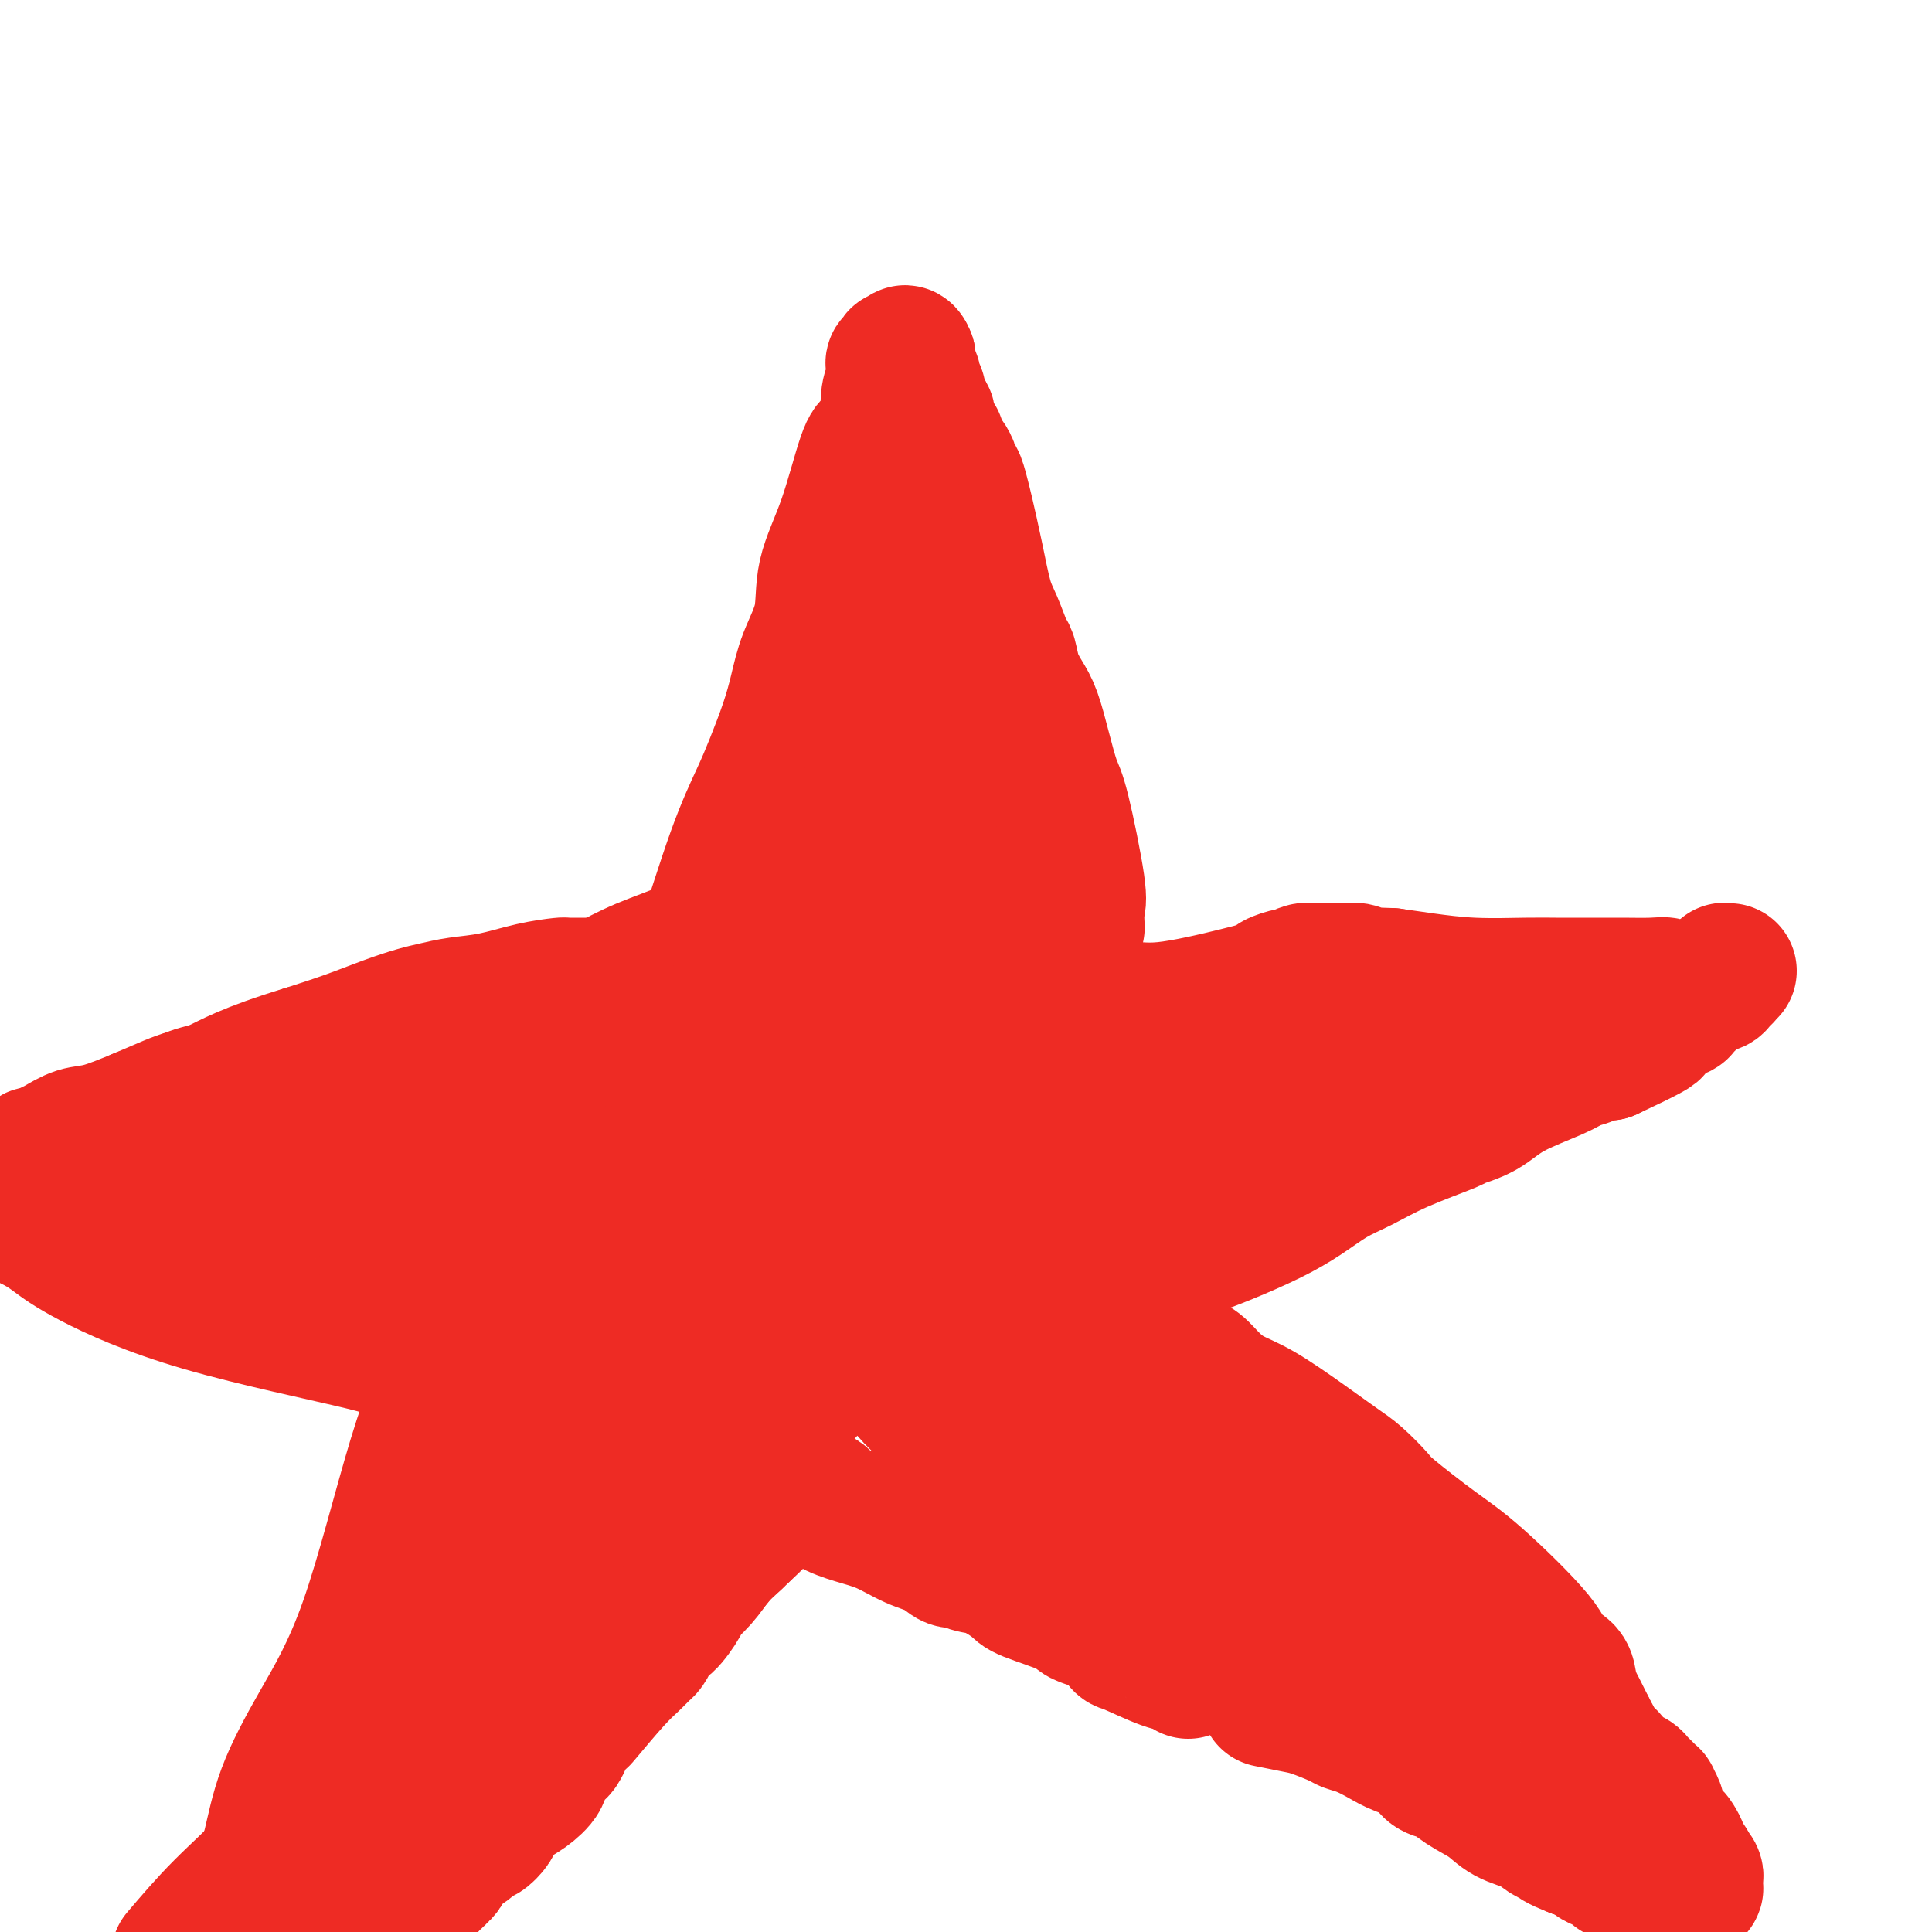 <svg viewBox='0 0 400 400' version='1.1' xmlns='http://www.w3.org/2000/svg' xmlns:xlink='http://www.w3.org/1999/xlink'><g fill='none' stroke='#EE2B24' stroke-width='28' stroke-linecap='round' stroke-linejoin='round'><path d='M188,255c0.043,0.367 0.085,0.734 0,1c-0.085,0.266 -0.298,0.430 0,1c0.298,0.570 1.108,1.546 2,3c0.892,1.454 1.866,3.387 3,5c1.134,1.613 2.429,2.907 3,4c0.571,1.093 0.418,1.986 1,3c0.582,1.014 1.900,2.148 4,4c2.100,1.852 4.982,4.421 9,8c4.018,3.579 9.174,8.167 14,13c4.826,4.833 9.324,9.912 12,13c2.676,3.088 3.530,4.186 4,5c0.470,0.814 0.557,1.345 1,2c0.443,0.655 1.242,1.435 2,2c0.758,0.565 1.474,0.914 3,2c1.526,1.086 3.862,2.908 5,4c1.138,1.092 1.079,1.454 2,2c0.921,0.546 2.821,1.274 4,2c1.179,0.726 1.636,1.449 2,2c0.364,0.551 0.634,0.931 1,1c0.366,0.069 0.829,-0.174 1,0c0.171,0.174 0.049,0.764 0,1c-0.049,0.236 -0.024,0.118 0,0'/><path d='M261,333c9.901,9.659 2.653,3.306 0,1c-2.653,-2.306 -0.712,-0.565 0,0c0.712,0.565 0.195,-0.048 0,0c-0.195,0.048 -0.067,0.755 0,1c0.067,0.245 0.074,0.029 0,0c-0.074,-0.029 -0.230,0.130 0,0c0.230,-0.130 0.846,-0.547 1,-1c0.154,-0.453 -0.155,-0.940 0,-1c0.155,-0.060 0.774,0.307 1,-1c0.226,-1.307 0.059,-4.289 0,-6c-0.059,-1.711 -0.008,-2.152 0,-3c0.008,-0.848 -0.026,-2.104 0,-3c0.026,-0.896 0.111,-1.431 0,-2c-0.111,-0.569 -0.420,-1.172 -1,-2c-0.580,-0.828 -1.433,-1.882 -2,-3c-0.567,-1.118 -0.848,-2.302 -1,-3c-0.152,-0.698 -0.176,-0.911 -1,-2c-0.824,-1.089 -2.447,-3.054 -3,-4c-0.553,-0.946 -0.036,-0.872 -1,-2c-0.964,-1.128 -3.409,-3.458 -5,-5c-1.591,-1.542 -2.328,-2.296 -3,-3c-0.672,-0.704 -1.279,-1.358 -2,-2c-0.721,-0.642 -1.554,-1.271 -2,-2c-0.446,-0.729 -0.503,-1.557 -1,-2c-0.497,-0.443 -1.432,-0.500 -2,-1c-0.568,-0.500 -0.768,-1.442 -1,-2c-0.232,-0.558 -0.495,-0.731 -1,-1c-0.505,-0.269 -1.253,-0.635 -2,-1'/><path d='M235,283c-3.842,-4.235 -1.449,-1.323 -1,-1c0.449,0.323 -1.048,-1.943 -2,-3c-0.952,-1.057 -1.361,-0.906 -2,-1c-0.639,-0.094 -1.509,-0.435 -2,-1c-0.491,-0.565 -0.604,-1.356 -1,-2c-0.396,-0.644 -1.075,-1.141 -2,-2c-0.925,-0.859 -2.097,-2.079 -3,-3c-0.903,-0.921 -1.536,-1.542 -2,-2c-0.464,-0.458 -0.757,-0.753 -1,-1c-0.243,-0.247 -0.436,-0.447 -1,-1c-0.564,-0.553 -1.500,-1.458 -2,-2c-0.500,-0.542 -0.565,-0.720 -1,-1c-0.435,-0.280 -1.241,-0.664 -2,-1c-0.759,-0.336 -1.472,-0.626 -2,-1c-0.528,-0.374 -0.873,-0.832 -1,-1c-0.127,-0.168 -0.038,-0.045 0,0c0.038,0.045 0.024,0.012 0,0c-0.024,-0.012 -0.058,-0.003 0,0c0.058,0.003 0.208,0.001 0,0c-0.208,-0.001 -0.774,-0.000 -1,0c-0.226,0.000 -0.112,0.000 0,0c0.112,-0.000 0.223,-0.000 0,0c-0.223,0.000 -0.778,0.000 -1,0c-0.222,-0.000 -0.111,-0.000 0,0c0.111,0.000 0.221,0.000 0,0c-0.221,-0.000 -0.775,-0.000 -1,0c-0.225,0.000 -0.122,0.000 0,0c0.122,-0.000 0.264,-0.000 0,0c-0.264,0.000 -0.932,0.000 -1,0c-0.068,-0.000 0.466,-0.000 1,0'/><path d='M207,260c-1.506,-0.601 -0.769,-0.105 0,0c0.769,0.105 1.572,-0.183 2,0c0.428,0.183 0.483,0.837 1,1c0.517,0.163 1.498,-0.164 2,0c0.502,0.164 0.526,0.821 1,1c0.474,0.179 1.398,-0.118 2,0c0.602,0.118 0.883,0.651 1,1c0.117,0.349 0.071,0.515 1,1c0.929,0.485 2.832,1.290 4,2c1.168,0.710 1.601,1.327 2,2c0.399,0.673 0.763,1.402 2,2c1.237,0.598 3.345,1.064 5,2c1.655,0.936 2.857,2.343 4,3c1.143,0.657 2.229,0.563 3,1c0.771,0.437 1.228,1.403 2,2c0.772,0.597 1.860,0.825 2,1c0.140,0.175 -0.668,0.299 1,2c1.668,1.701 5.812,4.981 9,8c3.188,3.019 5.418,5.778 8,8c2.582,2.222 5.514,3.909 8,6c2.486,2.091 4.524,4.587 6,6c1.476,1.413 2.388,1.743 3,2c0.612,0.257 0.924,0.440 1,1c0.076,0.560 -0.086,1.496 0,2c0.086,0.504 0.418,0.577 1,1c0.582,0.423 1.412,1.197 2,2c0.588,0.803 0.934,1.635 1,2c0.066,0.365 -0.147,0.263 0,1c0.147,0.737 0.655,2.314 1,3c0.345,0.686 0.527,0.482 1,1c0.473,0.518 1.236,1.759 2,3'/><path d='M285,327c1.819,3.185 1.867,3.147 2,3c0.133,-0.147 0.351,-0.404 1,0c0.649,0.404 1.729,1.470 2,2c0.271,0.530 -0.267,0.524 0,1c0.267,0.476 1.340,1.434 2,2c0.660,0.566 0.909,0.740 1,1c0.091,0.260 0.024,0.604 0,1c-0.024,0.396 -0.007,0.842 0,1c0.007,0.158 0.002,0.029 0,0c-0.002,-0.029 -0.000,0.044 0,0c0.000,-0.044 0.000,-0.204 0,0c-0.000,0.204 -0.000,0.773 0,1c0.000,0.227 -0.000,0.112 0,0c0.000,-0.112 0.000,-0.223 0,0c-0.000,0.223 -0.000,0.778 0,1c0.000,0.222 0.001,0.112 0,0c-0.001,-0.112 -0.004,-0.225 0,0c0.004,0.225 0.016,0.788 0,1c-0.016,0.212 -0.059,0.072 0,0c0.059,-0.072 0.219,-0.075 0,0c-0.219,0.075 -0.818,0.227 -2,0c-1.182,-0.227 -2.947,-0.834 -4,-1c-1.053,-0.166 -1.394,0.109 -2,0c-0.606,-0.109 -1.476,-0.603 -2,-1c-0.524,-0.397 -0.703,-0.698 -1,-1c-0.297,-0.302 -0.712,-0.606 -1,-1c-0.288,-0.394 -0.447,-0.879 -1,-1c-0.553,-0.121 -1.499,0.122 -2,0c-0.501,-0.122 -0.558,-0.610 -1,-1c-0.442,-0.390 -1.269,-0.683 -2,-1c-0.731,-0.317 -1.365,-0.659 -2,-1'/><path d='M178,274c0.504,0.310 1.009,0.621 1,1c-0.009,0.379 -0.530,0.828 0,2c0.530,1.172 2.111,3.067 3,4c0.889,0.933 1.085,0.904 2,2c0.915,1.096 2.550,3.319 4,5c1.450,1.681 2.715,2.821 5,5c2.285,2.179 5.591,5.396 8,8c2.409,2.604 3.921,4.595 5,6c1.079,1.405 1.725,2.223 4,4c2.275,1.777 6.180,4.514 8,6c1.820,1.486 1.555,1.722 2,2c0.445,0.278 1.599,0.599 2,1c0.401,0.401 0.049,0.881 4,3c3.951,2.119 12.207,5.876 20,9c7.793,3.124 15.125,5.615 19,7c3.875,1.385 4.294,1.663 5,2c0.706,0.337 1.699,0.734 2,1c0.301,0.266 -0.090,0.400 0,1c0.090,0.600 0.659,1.666 1,2c0.341,0.334 0.452,-0.065 1,0c0.548,0.065 1.532,0.594 2,1c0.468,0.406 0.419,0.687 1,1c0.581,0.313 1.790,0.656 3,1'/><path d='M280,348c9.342,4.737 2.698,2.080 1,1c-1.698,-1.080 1.550,-0.584 3,0c1.450,0.584 1.100,1.256 2,2c0.900,0.744 3.048,1.561 4,2c0.952,0.439 0.708,0.500 1,1c0.292,0.500 1.121,1.439 2,2c0.879,0.561 1.809,0.742 2,1c0.191,0.258 -0.355,0.591 0,1c0.355,0.409 1.612,0.893 2,1c0.388,0.107 -0.092,-0.164 0,0c0.092,0.164 0.757,0.762 1,1c0.243,0.238 0.065,0.115 0,0c-0.065,-0.115 -0.017,-0.223 0,0c0.017,0.223 0.005,0.778 0,1c-0.005,0.222 -0.001,0.112 0,0c0.001,-0.112 -0.001,-0.226 0,0c0.001,0.226 0.004,0.794 0,1c-0.004,0.206 -0.015,0.052 0,0c0.015,-0.052 0.056,-0.003 0,0c-0.056,0.003 -0.207,-0.041 0,0c0.207,0.041 0.774,0.166 1,0c0.226,-0.166 0.112,-0.622 0,-1c-0.112,-0.378 -0.223,-0.679 0,-1c0.223,-0.321 0.778,-0.663 1,-1c0.222,-0.337 0.111,-0.668 0,-1'/><path d='M300,358c0.535,-0.262 0.871,0.085 1,0c0.129,-0.085 0.050,-0.600 0,-1c-0.050,-0.400 -0.070,-0.683 0,-1c0.070,-0.317 0.230,-0.666 0,-1c-0.230,-0.334 -0.850,-0.653 -1,-1c-0.150,-0.347 0.171,-0.723 0,-1c-0.171,-0.277 -0.833,-0.455 -1,-1c-0.167,-0.545 0.161,-1.455 0,-2c-0.161,-0.545 -0.813,-0.723 -1,-1c-0.187,-0.277 0.089,-0.652 0,-1c-0.089,-0.348 -0.544,-0.670 -1,-1c-0.456,-0.330 -0.912,-0.669 -1,-1c-0.088,-0.331 0.193,-0.655 0,-1c-0.193,-0.345 -0.861,-0.713 -1,-1c-0.139,-0.287 0.250,-0.493 0,-1c-0.250,-0.507 -1.139,-1.314 -2,-2c-0.861,-0.686 -1.692,-1.251 -2,-2c-0.308,-0.749 -0.091,-1.681 -1,-3c-0.909,-1.319 -2.943,-3.025 -4,-4c-1.057,-0.975 -1.135,-1.219 -2,-2c-0.865,-0.781 -2.515,-2.098 -3,-3c-0.485,-0.902 0.194,-1.388 0,-2c-0.194,-0.612 -1.262,-1.349 -2,-2c-0.738,-0.651 -1.145,-1.217 -2,-2c-0.855,-0.783 -2.156,-1.784 -3,-3c-0.844,-1.216 -1.230,-2.646 -2,-4c-0.770,-1.354 -1.925,-2.631 -3,-4c-1.075,-1.369 -2.072,-2.831 -3,-4c-0.928,-1.169 -1.788,-2.046 -3,-3c-1.212,-0.954 -2.775,-1.987 -4,-3c-1.225,-1.013 -2.113,-2.007 -3,-3'/><path d='M256,297c-5.858,-6.373 -3.502,-2.807 -3,-2c0.502,0.807 -0.851,-1.145 -2,-2c-1.149,-0.855 -2.094,-0.613 -3,-1c-0.906,-0.387 -1.772,-1.402 -2,-2c-0.228,-0.598 0.181,-0.779 0,-1c-0.181,-0.221 -0.952,-0.483 -2,-1c-1.048,-0.517 -2.373,-1.290 -3,-2c-0.627,-0.710 -0.554,-1.357 -1,-2c-0.446,-0.643 -1.410,-1.281 -2,-2c-0.590,-0.719 -0.807,-1.520 -1,-2c-0.193,-0.480 -0.363,-0.640 -1,-1c-0.637,-0.360 -1.740,-0.920 -2,-1c-0.260,-0.080 0.322,0.319 0,0c-0.322,-0.319 -1.548,-1.355 -2,-2c-0.452,-0.645 -0.129,-0.899 0,-1c0.129,-0.101 0.065,-0.051 0,0'/><path d='M232,275c0.089,0.172 0.178,0.344 0,0c-0.178,-0.344 -0.622,-1.206 -1,-2c-0.378,-0.794 -0.689,-1.522 -1,-2c-0.311,-0.478 -0.622,-0.705 -1,-1c-0.378,-0.295 -0.823,-0.656 -1,-1c-0.177,-0.344 -0.085,-0.669 0,-1c0.085,-0.331 0.163,-0.667 0,-1c-0.163,-0.333 -0.568,-0.663 -1,-1c-0.432,-0.337 -0.890,-0.683 -1,-1c-0.110,-0.317 0.128,-0.606 0,-1c-0.128,-0.394 -0.622,-0.893 -1,-1c-0.378,-0.107 -0.639,0.178 -1,0c-0.361,-0.178 -0.821,-0.821 -1,-1c-0.179,-0.179 -0.078,0.104 0,0c0.078,-0.104 0.133,-0.595 0,-1c-0.133,-0.405 -0.455,-0.724 -1,-1c-0.545,-0.276 -1.313,-0.508 -2,-1c-0.687,-0.492 -1.294,-1.242 -2,-2c-0.706,-0.758 -1.509,-1.524 -2,-2c-0.491,-0.476 -0.668,-0.664 -1,-1c-0.332,-0.336 -0.820,-0.821 -1,-1c-0.180,-0.179 -0.051,-0.051 0,0c0.051,0.051 0.026,0.026 0,0'/><path d='M214,253c-3.007,-3.403 -1.524,-0.912 -1,0c0.524,0.912 0.089,0.244 0,0c-0.089,-0.244 0.170,-0.065 0,0c-0.170,0.065 -0.767,0.015 -1,0c-0.233,-0.015 -0.101,0.006 0,0c0.101,-0.006 0.172,-0.040 0,0c-0.172,0.040 -0.586,0.154 -1,0c-0.414,-0.154 -0.829,-0.577 -1,-1c-0.171,-0.423 -0.097,-0.845 0,-1c0.097,-0.155 0.219,-0.041 0,0c-0.219,0.041 -0.777,0.011 -1,0c-0.223,-0.011 -0.111,-0.003 0,0c0.111,0.003 0.222,0.001 0,0c-0.222,-0.001 -0.778,-0.000 -1,0c-0.222,0.000 -0.111,0.000 0,0c0.111,-0.000 0.222,-0.000 0,0c-0.222,0.000 -0.777,0.000 -1,0c-0.223,-0.000 -0.112,-0.000 0,0c0.112,0.000 0.226,0.000 0,0c-0.226,-0.000 -0.793,-0.000 -1,0c-0.207,0.000 -0.056,0.001 0,0c0.056,-0.001 0.015,-0.003 0,0c-0.015,0.003 -0.004,0.011 0,0c0.004,-0.011 0.001,-0.041 0,0c-0.001,0.041 -0.000,0.155 0,0c0.000,-0.155 0.000,-0.577 0,-1'/><path d='M206,250c-1.123,-0.460 0.070,-0.109 1,0c0.930,0.109 1.596,-0.022 2,0c0.404,0.022 0.547,0.198 1,0c0.453,-0.198 1.216,-0.771 2,-1c0.784,-0.229 1.587,-0.114 2,0c0.413,0.114 0.434,0.228 1,0c0.566,-0.228 1.676,-0.796 3,-1c1.324,-0.204 2.860,-0.043 4,0c1.140,0.043 1.882,-0.032 3,0c1.118,0.032 2.611,0.172 4,0c1.389,-0.172 2.673,-0.655 4,-1c1.327,-0.345 2.696,-0.550 7,-2c4.304,-1.450 11.541,-4.144 15,-5c3.459,-0.856 3.139,0.126 4,0c0.861,-0.126 2.904,-1.362 4,-2c1.096,-0.638 1.244,-0.679 2,-1c0.756,-0.321 2.118,-0.920 5,-2c2.882,-1.080 7.284,-2.639 11,-4c3.716,-1.361 6.745,-2.522 10,-4c3.255,-1.478 6.736,-3.272 10,-5c3.264,-1.728 6.310,-3.391 9,-5c2.690,-1.609 5.025,-3.163 8,-4c2.975,-0.837 6.590,-0.955 8,-1c1.410,-0.045 0.616,-0.016 1,0c0.384,0.016 1.945,0.021 3,0c1.055,-0.021 1.603,-0.066 2,0c0.397,0.066 0.642,0.245 1,0c0.358,-0.245 0.827,-0.912 1,-1c0.173,-0.088 0.049,0.403 1,0c0.951,-0.403 2.975,-1.702 5,-3'/><path d='M340,208c4.208,-1.167 3.728,-1.584 4,-2c0.272,-0.416 1.296,-0.829 2,-1c0.704,-0.171 1.088,-0.098 1,0c-0.088,0.098 -0.648,0.222 -1,0c-0.352,-0.222 -0.497,-0.792 -1,-1c-0.503,-0.208 -1.366,-0.056 -3,0c-1.634,0.056 -4.039,0.015 -6,0c-1.961,-0.015 -3.478,-0.004 -5,0c-1.522,0.004 -3.050,0.002 -4,0c-0.950,-0.002 -1.323,-0.003 -2,0c-0.677,0.003 -1.659,0.012 -3,0c-1.341,-0.012 -3.040,-0.044 -6,0c-2.960,0.044 -7.182,0.166 -11,0c-3.818,-0.166 -7.234,-0.619 -10,-1c-2.766,-0.381 -4.883,-0.691 -7,-1'/><path d='M288,202c-10.452,-0.403 -7.084,0.088 -6,0c1.084,-0.088 -0.118,-0.755 -1,-1c-0.882,-0.245 -1.443,-0.067 -2,0c-0.557,0.067 -1.109,0.022 -2,0c-0.891,-0.022 -2.120,-0.021 -3,0c-0.880,0.021 -1.410,0.061 -2,0c-0.590,-0.061 -1.240,-0.224 -2,0c-0.760,0.224 -1.628,0.835 -2,1c-0.372,0.165 -0.246,-0.116 -1,0c-0.754,0.116 -2.387,0.628 -3,1c-0.613,0.372 -0.208,0.604 -1,1c-0.792,0.396 -2.783,0.956 -7,2c-4.217,1.044 -10.660,2.571 -15,3c-4.340,0.429 -6.578,-0.239 -9,0c-2.422,0.239 -5.027,1.385 -7,2c-1.973,0.615 -3.315,0.700 -6,1c-2.685,0.300 -6.713,0.816 -9,1c-2.287,0.184 -2.834,0.035 -4,0c-1.166,-0.035 -2.952,0.042 -4,0c-1.048,-0.042 -1.359,-0.204 -2,0c-0.641,0.204 -1.612,0.772 -2,1c-0.388,0.228 -0.194,0.114 0,0'/><path d='M198,214c0.484,-0.111 0.968,-0.222 3,0c2.032,0.222 5.613,0.779 8,1c2.387,0.221 3.579,0.108 6,0c2.421,-0.108 6.072,-0.211 9,0c2.928,0.211 5.135,0.736 7,1c1.865,0.264 3.390,0.267 6,0c2.610,-0.267 6.307,-0.804 8,-1c1.693,-0.196 1.384,-0.053 3,0c1.616,0.053 5.157,0.014 7,0c1.843,-0.014 1.989,-0.004 3,0c1.011,0.004 2.887,0.001 4,0c1.113,-0.001 1.463,-0.000 2,0c0.537,0.000 1.260,0.000 2,0c0.740,-0.000 1.497,-0.000 2,0c0.503,0.000 0.751,0.000 1,0'/><path d='M269,215c11.389,0.377 4.362,0.819 2,1c-2.362,0.181 -0.060,0.100 1,0c1.060,-0.100 0.876,-0.219 1,0c0.124,0.219 0.554,0.777 1,1c0.446,0.223 0.909,0.110 1,0c0.091,-0.110 -0.188,-0.219 0,0c0.188,0.219 0.845,0.766 1,1c0.155,0.234 -0.191,0.155 0,0c0.191,-0.155 0.920,-0.385 1,0c0.080,0.385 -0.487,1.385 -1,2c-0.513,0.615 -0.971,0.844 -3,2c-2.029,1.156 -5.630,3.238 -8,4c-2.370,0.762 -3.511,0.204 -6,0c-2.489,-0.204 -6.326,-0.055 -13,0c-6.674,0.055 -16.184,0.015 -20,0c-3.816,-0.015 -1.939,-0.004 -2,0c-0.061,0.004 -2.061,0.001 -3,0c-0.939,-0.001 -0.818,0.001 -1,0c-0.182,-0.001 -0.669,-0.004 -1,0c-0.331,0.004 -0.508,0.016 -1,0c-0.492,-0.016 -1.300,-0.061 -2,0c-0.700,0.061 -1.292,0.226 -3,0c-1.708,-0.226 -4.534,-0.844 -6,-1c-1.466,-0.156 -1.574,0.151 -2,0c-0.426,-0.151 -1.171,-0.758 -2,-1c-0.829,-0.242 -1.741,-0.117 -2,0c-0.259,0.117 0.137,0.227 0,0c-0.137,-0.227 -0.806,-0.792 -1,-1c-0.194,-0.208 0.087,-0.059 0,0c-0.087,0.059 -0.544,0.030 -1,0'/><path d='M199,223c-10.226,-0.464 -2.792,-0.124 0,0c2.792,0.124 0.940,0.033 0,0c-0.940,-0.033 -0.970,-0.009 -1,0c-0.030,0.009 -0.061,0.002 0,0c0.061,-0.002 0.212,-0.001 0,0c-0.212,0.001 -0.789,0.000 -1,0c-0.211,-0.000 -0.056,-0.000 0,0c0.056,0.000 0.015,0.001 0,0c-0.015,-0.001 -0.003,-0.004 0,0c0.003,0.004 -0.003,0.014 0,0c0.003,-0.014 0.015,-0.052 0,0c-0.015,0.052 -0.056,0.195 0,0c0.056,-0.195 0.210,-0.726 0,-1c-0.210,-0.274 -0.785,-0.290 -1,-1c-0.215,-0.710 -0.072,-2.113 0,-3c0.072,-0.887 0.072,-1.258 0,-2c-0.072,-0.742 -0.215,-1.857 0,-3c0.215,-1.143 0.787,-2.316 1,-4c0.213,-1.684 0.067,-3.878 0,-7c-0.067,-3.122 -0.057,-7.170 0,-11c0.057,-3.830 0.159,-7.442 0,-10c-0.159,-2.558 -0.578,-4.061 0,-7c0.578,-2.939 2.155,-7.314 3,-10c0.845,-2.686 0.958,-3.685 1,-5c0.042,-1.315 0.012,-2.947 0,-4c-0.012,-1.053 -0.006,-1.526 0,-2'/><path d='M201,153c0.862,-2.759 1.016,0.845 0,-2c-1.016,-2.845 -3.204,-12.137 -4,-17c-0.796,-4.863 -0.202,-5.295 0,-6c0.202,-0.705 0.012,-1.682 0,-3c-0.012,-1.318 0.156,-2.977 0,-4c-0.156,-1.023 -0.634,-1.408 -1,-2c-0.366,-0.592 -0.620,-1.390 -1,-2c-0.380,-0.610 -0.887,-1.033 -1,-2c-0.113,-0.967 0.167,-2.479 0,-3c-0.167,-0.521 -0.781,-0.051 -1,-1c-0.219,-0.949 -0.045,-3.316 0,-5c0.045,-1.684 -0.041,-2.686 0,-4c0.041,-1.314 0.207,-2.941 0,-4c-0.207,-1.059 -0.788,-1.552 -1,-2c-0.212,-0.448 -0.056,-0.852 0,-1c0.056,-0.148 0.011,-0.040 0,0c-0.011,0.040 0.011,0.011 0,0c-0.011,-0.011 -0.055,-0.003 0,0c0.055,0.003 0.208,0.001 0,0c-0.208,-0.001 -0.776,-0.002 -1,0c-0.224,0.002 -0.102,0.006 0,0c0.102,-0.006 0.186,-0.024 0,0c-0.186,0.024 -0.641,0.088 -1,0c-0.359,-0.088 -0.624,-0.329 -1,0c-0.376,0.329 -0.865,1.230 -1,2c-0.135,0.770 0.083,1.411 0,2c-0.083,0.589 -0.465,1.127 -1,2c-0.535,0.873 -1.221,2.081 -2,4c-0.779,1.919 -1.651,4.548 -2,6c-0.349,1.452 -0.174,1.726 0,2'/><path d='M183,113c-1.171,3.585 -1.098,3.548 -1,4c0.098,0.452 0.222,1.393 0,2c-0.222,0.607 -0.789,0.881 -1,2c-0.211,1.119 -0.067,3.082 0,4c0.067,0.918 0.056,0.792 0,2c-0.056,1.208 -0.155,3.750 0,6c0.155,2.250 0.566,4.207 1,6c0.434,1.793 0.890,3.420 1,6c0.110,2.580 -0.128,6.111 0,9c0.128,2.889 0.622,5.134 1,8c0.378,2.866 0.641,6.351 1,8c0.359,1.649 0.814,1.462 1,4c0.186,2.538 0.102,7.802 0,10c-0.102,2.198 -0.223,1.332 0,2c0.223,0.668 0.791,2.872 1,5c0.209,2.128 0.060,4.179 0,5c-0.060,0.821 -0.030,0.410 0,0'/><path d='M187,196c0.503,0.507 1.007,1.014 1,3c-0.007,1.986 -0.524,5.450 -1,8c-0.476,2.550 -0.912,4.185 -1,5c-0.088,0.815 0.173,0.811 0,1c-0.173,0.189 -0.778,0.573 -1,1c-0.222,0.427 -0.059,0.898 0,1c0.059,0.102 0.016,-0.165 0,0c-0.016,0.165 -0.004,0.762 0,1c0.004,0.238 0.001,0.116 0,0c-0.001,-0.116 -0.000,-0.227 0,0c0.000,0.227 0.000,0.793 0,1c-0.000,0.207 -0.000,0.056 0,0c0.000,-0.056 0.000,-0.016 0,0c-0.000,0.016 -0.000,0.008 0,0'/><path d='M181,92c-0.511,0.070 -1.022,0.141 -2,3c-0.978,2.859 -2.422,8.507 -4,13c-1.578,4.493 -3.289,7.833 -4,11c-0.711,3.167 -0.420,6.162 -1,9c-0.580,2.838 -2.030,5.518 -3,8c-0.970,2.482 -1.460,4.766 -2,7c-0.540,2.234 -1.128,4.417 -2,7c-0.872,2.583 -2.026,5.566 -3,8c-0.974,2.434 -1.767,4.318 -3,7c-1.233,2.682 -2.905,6.162 -5,12c-2.095,5.838 -4.614,14.034 -6,18c-1.386,3.966 -1.639,3.702 -2,4c-0.361,0.298 -0.829,1.158 -1,2c-0.171,0.842 -0.046,1.667 0,2c0.046,0.333 0.012,0.173 0,1c-0.012,0.827 -0.002,2.639 0,4c0.002,1.361 -0.003,2.269 0,3c0.003,0.731 0.015,1.284 0,2c-0.015,0.716 -0.055,1.594 0,2c0.055,0.406 0.207,0.340 0,1c-0.207,0.660 -0.773,2.046 -1,3c-0.227,0.954 -0.113,1.477 0,2'/><path d='M142,221c-0.309,3.583 -0.083,1.541 0,1c0.083,-0.541 0.022,0.419 0,1c-0.022,0.581 -0.006,0.783 0,1c0.006,0.217 0.002,0.449 0,1c-0.002,0.551 -0.000,1.419 0,2c0.000,0.581 0.000,0.874 0,1c-0.000,0.126 -0.000,0.085 0,0c0.000,-0.085 0.001,-0.215 0,0c-0.001,0.215 -0.004,0.775 0,1c0.004,0.225 0.015,0.113 0,0c-0.015,-0.113 -0.057,-0.229 0,0c0.057,0.229 0.211,0.804 0,1c-0.211,0.196 -0.789,0.014 -1,0c-0.211,-0.014 -0.057,0.140 0,0c0.057,-0.140 0.015,-0.573 0,-1c-0.015,-0.427 -0.003,-0.846 0,-1c0.003,-0.154 -0.003,-0.041 0,0c0.003,0.041 0.015,0.011 0,0c-0.015,-0.011 -0.055,-0.003 0,0c0.055,0.003 0.207,0.001 0,0c-0.207,-0.001 -0.774,-0.001 -1,0c-0.226,0.001 -0.113,0.001 0,0c0.113,-0.001 0.226,-0.004 0,0c-0.226,0.004 -0.792,0.016 -1,0c-0.208,-0.016 -0.057,-0.061 0,0c0.057,0.061 0.022,0.229 0,0c-0.022,-0.229 -0.031,-0.854 0,-1c0.031,-0.146 0.101,0.188 0,0c-0.101,-0.188 -0.373,-0.897 -1,-1c-0.627,-0.103 -1.608,0.399 -3,0c-1.392,-0.399 -3.196,-1.700 -5,-3'/><path d='M130,223c-6.360,-1.813 -16.261,-2.847 -22,-3c-5.739,-0.153 -7.315,0.575 -9,1c-1.685,0.425 -3.478,0.548 -5,1c-1.522,0.452 -2.772,1.234 -4,2c-1.228,0.766 -2.432,1.515 -4,2c-1.568,0.485 -3.498,0.705 -5,1c-1.502,0.295 -2.574,0.667 -4,1c-1.426,0.333 -3.205,0.629 -4,1c-0.795,0.371 -0.605,0.817 -1,1c-0.395,0.183 -1.376,0.102 -2,0c-0.624,-0.102 -0.892,-0.224 -1,0c-0.108,0.224 -0.056,0.793 -1,1c-0.944,0.207 -2.883,0.052 -4,0c-1.117,-0.052 -1.413,0.000 -2,0c-0.587,-0.000 -1.467,-0.053 -2,0c-0.533,0.053 -0.721,0.210 -1,0c-0.279,-0.210 -0.649,-0.788 -1,-1c-0.351,-0.212 -0.682,-0.058 -1,0c-0.318,0.058 -0.621,0.019 -1,0c-0.379,-0.019 -0.834,-0.019 -1,0c-0.166,0.019 -0.044,0.058 0,0c0.044,-0.058 0.008,-0.212 0,0c-0.008,0.212 0.012,0.789 0,1c-0.012,0.211 -0.054,0.056 0,0c0.054,-0.056 0.205,-0.012 0,0c-0.205,0.012 -0.765,-0.008 -1,0c-0.235,0.008 -0.146,0.043 0,0c0.146,-0.043 0.347,-0.166 0,0c-0.347,0.166 -1.242,0.619 -2,1c-0.758,0.381 -1.379,0.691 -2,1'/><path d='M50,233c-7.361,2.040 -1.264,1.139 0,1c1.264,-0.139 -2.304,0.485 -4,1c-1.696,0.515 -1.521,0.921 -2,1c-0.479,0.079 -1.612,-0.171 -3,0c-1.388,0.171 -3.033,0.762 -4,1c-0.967,0.238 -1.258,0.124 -2,0c-0.742,-0.124 -1.935,-0.259 -3,0c-1.065,0.259 -2.001,0.911 -3,1c-0.999,0.089 -2.060,-0.383 -4,0c-1.940,0.383 -4.758,1.623 -6,2c-1.242,0.377 -0.907,-0.109 -1,0c-0.093,0.109 -0.613,0.814 -1,1c-0.387,0.186 -0.639,-0.146 -1,0c-0.361,0.146 -0.829,0.771 -1,1c-0.171,0.229 -0.046,0.061 0,0c0.046,-0.061 0.012,-0.016 0,0c-0.012,0.016 -0.001,0.003 0,0c0.001,-0.003 -0.009,0.003 0,0c0.009,-0.003 0.035,-0.014 0,0c-0.035,0.014 -0.133,0.054 0,0c0.133,-0.054 0.495,-0.200 1,0c0.505,0.200 1.153,0.748 3,1c1.847,0.252 4.893,0.207 7,0c2.107,-0.207 3.274,-0.577 5,-1c1.726,-0.423 4.009,-0.898 5,-1c0.991,-0.102 0.688,0.168 4,0c3.312,-0.168 10.238,-0.776 14,-1c3.762,-0.224 4.361,-0.064 5,0c0.639,0.064 1.320,0.032 2,0'/><path d='M61,240c8.293,-0.155 6.525,-0.042 6,0c-0.525,0.042 0.194,0.011 1,0c0.806,-0.011 1.700,-0.004 3,0c1.300,0.004 3.007,0.004 4,0c0.993,-0.004 1.273,-0.011 2,0c0.727,0.011 1.900,0.041 3,0c1.100,-0.041 2.125,-0.154 3,0c0.875,0.154 1.599,0.576 3,1c1.401,0.424 3.478,0.849 5,1c1.522,0.151 2.488,0.026 3,0c0.512,-0.026 0.571,0.046 1,0c0.429,-0.046 1.228,-0.208 2,0c0.772,0.208 1.517,0.788 2,1c0.483,0.212 0.703,0.057 1,0c0.297,-0.057 0.671,-0.015 1,0c0.329,0.015 0.613,0.004 1,0c0.387,-0.004 0.877,-0.001 1,0c0.123,0.001 -0.122,-0.001 0,0c0.122,0.001 0.612,0.004 1,0c0.388,-0.004 0.676,-0.015 1,0c0.324,0.015 0.685,0.056 1,0c0.315,-0.056 0.585,-0.207 1,0c0.415,0.207 0.976,0.774 1,1c0.024,0.226 -0.488,0.113 -1,0'/><path d='M107,244c6.601,1.368 0.104,2.787 -3,5c-3.104,2.213 -2.815,5.220 -3,7c-0.185,1.780 -0.844,2.332 -2,6c-1.156,3.668 -2.809,10.451 -5,17c-2.191,6.549 -4.918,12.865 -8,23c-3.082,10.135 -6.517,24.090 -10,34c-3.483,9.910 -7.013,15.777 -10,21c-2.987,5.223 -5.430,9.803 -7,14c-1.570,4.197 -2.266,8.012 -3,11c-0.734,2.988 -1.505,5.151 -2,7c-0.495,1.849 -0.713,3.386 -1,5c-0.287,1.614 -0.644,3.307 -1,5'/><path d='M70,384c-2.346,3.533 -4.692,7.067 0,0c4.692,-7.067 16.422,-24.733 24,-34c7.578,-9.267 11.003,-10.135 14,-12c2.997,-1.865 5.567,-4.726 7,-6c1.433,-1.274 1.730,-0.961 2,-1c0.270,-0.039 0.514,-0.431 1,-1c0.486,-0.569 1.214,-1.315 2,-2c0.786,-0.685 1.631,-1.308 4,-3c2.369,-1.692 6.263,-4.454 10,-7c3.737,-2.546 7.316,-4.875 9,-6c1.684,-1.125 1.472,-1.045 2,-2c0.528,-0.955 1.796,-2.943 3,-4c1.204,-1.057 2.344,-1.182 3,-2c0.656,-0.818 0.826,-2.330 1,-3c0.174,-0.670 0.351,-0.499 1,-1c0.649,-0.501 1.771,-1.674 3,-3c1.229,-1.326 2.564,-2.804 4,-4c1.436,-1.196 2.974,-2.110 4,-3c1.026,-0.890 1.542,-1.755 2,-2c0.458,-0.245 0.858,0.132 1,0c0.142,-0.132 0.024,-0.771 0,-1c-0.024,-0.229 0.045,-0.048 0,0c-0.045,0.048 -0.204,-0.039 0,0c0.204,0.039 0.773,0.203 1,0c0.227,-0.203 0.113,-0.773 0,-1c-0.113,-0.227 -0.226,-0.113 0,0c0.226,0.113 0.792,0.223 1,0c0.208,-0.223 0.060,-0.778 0,-1c-0.060,-0.222 -0.030,-0.111 0,0'/><path d='M169,285c4.249,-4.173 1.870,-1.104 1,0c-0.870,1.104 -0.231,0.243 0,0c0.231,-0.243 0.055,0.132 0,0c-0.055,-0.132 0.010,-0.773 0,-1c-0.010,-0.227 -0.096,-0.042 -1,0c-0.904,0.042 -2.625,-0.060 -3,0c-0.375,0.060 0.598,0.280 -1,1c-1.598,0.720 -5.765,1.939 -9,3c-3.235,1.061 -5.536,1.964 -9,4c-3.464,2.036 -8.089,5.203 -11,7c-2.911,1.797 -4.106,2.222 -5,3c-0.894,0.778 -1.487,1.910 -2,3c-0.513,1.090 -0.946,2.140 -3,4c-2.054,1.860 -5.730,4.532 -9,7c-3.270,2.468 -6.135,4.734 -9,7'/><path d='M108,323c-7.809,5.670 -7.833,4.346 -8,4c-0.167,-0.346 -0.479,0.285 -1,1c-0.521,0.715 -1.253,1.515 -2,2c-0.747,0.485 -1.510,0.655 -2,1c-0.490,0.345 -0.708,0.866 -1,1c-0.292,0.134 -0.659,-0.120 -1,0c-0.341,0.120 -0.657,0.613 -1,1c-0.343,0.387 -0.711,0.667 -1,1c-0.289,0.333 -0.497,0.720 -1,1c-0.503,0.280 -1.302,0.452 -2,1c-0.698,0.548 -1.297,1.473 -2,2c-0.703,0.527 -1.511,0.657 -2,1c-0.489,0.343 -0.659,0.898 -1,1c-0.341,0.102 -0.852,-0.248 -1,0c-0.148,0.248 0.066,1.095 0,1c-0.066,-0.095 -0.414,-1.132 0,-2c0.414,-0.868 1.588,-1.567 4,-4c2.412,-2.433 6.061,-6.600 9,-10c2.939,-3.400 5.169,-6.032 7,-9c1.831,-2.968 3.264,-6.272 4,-8c0.736,-1.728 0.777,-1.880 1,-2c0.223,-0.120 0.630,-0.206 1,-1c0.370,-0.794 0.704,-2.295 1,-3c0.296,-0.705 0.555,-0.615 1,-1c0.445,-0.385 1.075,-1.247 2,-3c0.925,-1.753 2.145,-4.398 4,-8c1.855,-3.602 4.346,-8.162 7,-14c2.654,-5.838 5.473,-12.954 7,-17c1.527,-4.046 1.764,-5.023 2,-6'/><path d='M132,253c5.042,-10.541 2.647,-5.394 2,-4c-0.647,1.394 0.453,-0.966 1,-3c0.547,-2.034 0.542,-3.742 1,-5c0.458,-1.258 1.381,-2.065 2,-3c0.619,-0.935 0.936,-1.998 1,-3c0.064,-1.002 -0.124,-1.945 0,-3c0.124,-1.055 0.559,-2.223 1,-3c0.441,-0.777 0.889,-1.164 1,-2c0.111,-0.836 -0.114,-2.123 0,-3c0.114,-0.877 0.569,-1.345 1,-2c0.431,-0.655 0.840,-1.496 1,-2c0.160,-0.504 0.071,-0.672 0,-1c-0.071,-0.328 -0.124,-0.816 0,-1c0.124,-0.184 0.426,-0.063 1,0c0.574,0.063 1.421,0.069 3,-1c1.579,-1.069 3.891,-3.214 5,-4c1.109,-0.786 1.014,-0.215 1,0c-0.014,0.215 0.051,0.073 0,0c-0.051,-0.073 -0.220,-0.076 0,0c0.220,0.076 0.829,0.231 1,0c0.171,-0.231 -0.098,-0.846 0,-1c0.098,-0.154 0.561,0.155 1,0c0.439,-0.155 0.854,-0.774 1,-1c0.146,-0.226 0.025,-0.060 0,0c-0.025,0.060 0.048,0.015 0,0c-0.048,-0.015 -0.217,-0.001 0,0c0.217,0.001 0.821,-0.010 1,0c0.179,0.010 -0.067,0.041 0,0c0.067,-0.041 0.448,-0.155 1,0c0.552,0.155 1.276,0.577 2,1'/><path d='M160,212c1.437,0.419 1.029,1.966 1,2c-0.029,0.034 0.323,-1.446 0,3c-0.323,4.446 -1.319,14.817 -3,21c-1.681,6.183 -4.048,8.179 -6,11c-1.952,2.821 -3.489,6.467 -5,9c-1.511,2.533 -2.996,3.955 -4,5c-1.004,1.045 -1.527,1.715 -3,4c-1.473,2.285 -3.896,6.184 -5,8c-1.104,1.816 -0.888,1.548 -1,2c-0.112,0.452 -0.552,1.623 -1,2c-0.448,0.377 -0.903,-0.041 -1,0c-0.097,0.041 0.164,0.542 0,1c-0.164,0.458 -0.753,0.874 -1,1c-0.247,0.126 -0.152,-0.039 0,0c0.152,0.039 0.360,0.284 1,0c0.640,-0.284 1.711,-1.095 3,-2c1.289,-0.905 2.796,-1.905 5,-4c2.204,-2.095 5.105,-5.284 8,-9c2.895,-3.716 5.784,-7.959 9,-13c3.216,-5.041 6.760,-10.881 9,-15c2.240,-4.119 3.174,-6.519 4,-9c0.826,-2.481 1.542,-5.045 2,-7c0.458,-1.955 0.659,-3.302 1,-4c0.341,-0.698 0.824,-0.749 1,-1c0.176,-0.251 0.047,-0.703 0,-1c-0.047,-0.297 -0.013,-0.441 0,-1c0.013,-0.559 0.003,-1.535 0,-2c-0.003,-0.465 -0.001,-0.419 0,-1c0.001,-0.581 0.000,-1.791 0,-3'/><path d='M174,209c1.011,-5.340 -0.461,-4.191 -1,-4c-0.539,0.191 -0.144,-0.575 0,-1c0.144,-0.425 0.039,-0.509 0,-1c-0.039,-0.491 -0.010,-1.388 0,-2c0.010,-0.612 0.003,-0.939 0,-1c-0.003,-0.061 -0.001,0.142 0,0c0.001,-0.142 -0.001,-0.630 0,-1c0.001,-0.370 0.003,-0.621 0,-1c-0.003,-0.379 -0.011,-0.886 0,-1c0.011,-0.114 0.041,0.166 0,0c-0.041,-0.166 -0.155,-0.778 0,-1c0.155,-0.222 0.577,-0.056 1,-1c0.423,-0.944 0.845,-2.999 1,-4c0.155,-1.001 0.041,-0.947 0,-1c-0.041,-0.053 -0.011,-0.211 0,0c0.011,0.211 0.003,0.792 0,1c-0.003,0.208 -0.002,0.042 0,0c0.002,-0.042 0.005,0.041 0,0c-0.005,-0.041 -0.017,-0.205 0,0c0.017,0.205 0.064,0.781 0,1c-0.064,0.219 -0.239,0.083 0,1c0.239,0.917 0.893,2.887 1,4c0.107,1.113 -0.332,1.371 0,3c0.332,1.629 1.436,4.631 2,7c0.564,2.369 0.590,4.105 1,6c0.410,1.895 1.205,3.947 2,6'/><path d='M181,219c1.095,4.921 0.833,3.225 1,3c0.167,-0.225 0.762,1.023 1,2c0.238,0.977 0.119,1.683 0,2c-0.119,0.317 -0.238,0.243 0,1c0.238,0.757 0.834,2.343 1,3c0.166,0.657 -0.099,0.386 0,1c0.099,0.614 0.563,2.115 1,3c0.437,0.885 0.849,1.154 1,2c0.151,0.846 0.041,2.268 0,3c-0.041,0.732 -0.014,0.772 0,1c0.014,0.228 0.015,0.643 0,1c-0.015,0.357 -0.045,0.656 0,1c0.045,0.344 0.164,0.732 0,2c-0.164,1.268 -0.612,3.414 -1,4c-0.388,0.586 -0.715,-0.390 -1,0c-0.285,0.390 -0.527,2.147 -1,3c-0.473,0.853 -1.178,0.803 -2,1c-0.822,0.197 -1.760,0.640 -2,1c-0.240,0.360 0.220,0.636 0,1c-0.220,0.364 -1.120,0.815 -2,1c-0.880,0.185 -1.741,0.102 -2,0c-0.259,-0.102 0.084,-0.225 0,0c-0.084,0.225 -0.594,0.799 -1,1c-0.406,0.201 -0.709,0.031 -1,0c-0.291,-0.031 -0.571,0.077 -1,0c-0.429,-0.077 -1.007,-0.338 -2,-1c-0.993,-0.662 -2.400,-1.724 -3,-2c-0.600,-0.276 -0.392,0.233 -1,0c-0.608,-0.233 -2.031,-1.210 -3,-2c-0.969,-0.790 -1.485,-1.395 -2,-2'/><path d='M161,249c-2.856,-2.037 -3.494,-3.631 -4,-5c-0.506,-1.369 -0.878,-2.514 -1,-4c-0.122,-1.486 0.005,-3.311 0,-5c-0.005,-1.689 -0.142,-3.240 0,-5c0.142,-1.760 0.563,-3.729 1,-5c0.437,-1.271 0.890,-1.846 1,-3c0.110,-1.154 -0.122,-2.888 0,-4c0.122,-1.112 0.597,-1.602 1,-3c0.403,-1.398 0.734,-3.703 1,-6c0.266,-2.297 0.467,-4.586 1,-7c0.533,-2.414 1.397,-4.952 2,-6c0.603,-1.048 0.946,-0.607 1,-1c0.054,-0.393 -0.181,-1.621 0,-2c0.181,-0.379 0.780,0.090 1,0c0.220,-0.090 0.063,-0.740 0,-1c-0.063,-0.260 -0.031,-0.130 0,0'/><path d='M156,205c-0.230,0.008 -0.459,0.016 -1,0c-0.541,-0.016 -1.393,-0.057 -2,0c-0.607,0.057 -0.971,0.211 -2,0c-1.029,-0.211 -2.725,-0.789 -5,-1c-2.275,-0.211 -5.129,-0.057 -7,0c-1.871,0.057 -2.758,0.015 -4,0c-1.242,-0.015 -2.839,-0.004 -5,0c-2.161,0.004 -4.886,0.001 -6,0c-1.114,-0.001 -0.618,-0.000 -1,0c-0.382,0.000 -1.643,-0.000 -2,0c-0.357,0.000 0.189,0.002 0,0c-0.189,-0.002 -1.115,-0.008 -2,0c-0.885,0.008 -1.730,0.029 -2,0c-0.270,-0.029 0.035,-0.110 -1,0c-1.035,0.110 -3.408,0.410 -6,1c-2.592,0.590 -5.401,1.470 -8,2c-2.599,0.530 -4.989,0.711 -7,1c-2.011,0.289 -3.644,0.685 -5,1c-1.356,0.315 -2.436,0.548 -4,1c-1.564,0.452 -3.613,1.122 -6,2c-2.387,0.878 -5.110,1.965 -8,3c-2.890,1.035 -5.945,2.017 -9,3'/><path d='M63,218c-12.157,3.689 -15.549,5.910 -18,7c-2.451,1.090 -3.960,1.047 -6,2c-2.040,0.953 -4.612,2.900 -7,4c-2.388,1.100 -4.593,1.351 -6,2c-1.407,0.649 -2.016,1.694 -3,2c-0.984,0.306 -2.343,-0.129 -3,0c-0.657,0.129 -0.613,0.822 -1,1c-0.387,0.178 -1.207,-0.159 -2,0c-0.793,0.159 -1.561,0.813 -2,1c-0.439,0.187 -0.551,-0.095 -1,0c-0.449,0.095 -1.235,0.565 -2,1c-0.765,0.435 -1.511,0.835 -2,1c-0.489,0.165 -0.723,0.097 -1,0c-0.277,-0.097 -0.596,-0.222 -1,0c-0.404,0.222 -0.893,0.792 -1,1c-0.107,0.208 0.167,0.056 0,0c-0.167,-0.056 -0.777,-0.015 -1,0c-0.223,0.015 -0.061,0.005 0,0c0.061,-0.005 0.019,-0.005 0,0c-0.019,0.005 -0.017,0.016 0,0c0.017,-0.016 0.049,-0.060 0,0c-0.049,0.060 -0.181,0.225 0,0c0.181,-0.225 0.673,-0.838 1,-1c0.327,-0.162 0.489,0.127 1,0c0.511,-0.127 1.372,-0.669 2,-1c0.628,-0.331 1.024,-0.449 2,-1c0.976,-0.551 2.532,-1.533 4,-2c1.468,-0.467 2.848,-0.419 5,-1c2.152,-0.581 5.076,-1.790 8,-3'/><path d='M29,231c5.286,-2.235 7.501,-3.323 10,-4c2.499,-0.677 5.281,-0.941 7,-1c1.719,-0.059 2.376,0.089 4,0c1.624,-0.089 4.216,-0.415 6,-1c1.784,-0.585 2.759,-1.427 4,-2c1.241,-0.573 2.748,-0.875 4,-1c1.252,-0.125 2.248,-0.073 3,0c0.752,0.073 1.261,0.168 2,0c0.739,-0.168 1.707,-0.600 3,-1c1.293,-0.400 2.911,-0.769 4,-1c1.089,-0.231 1.650,-0.324 4,-1c2.350,-0.676 6.490,-1.936 11,-3c4.510,-1.064 9.391,-1.933 13,-3c3.609,-1.067 5.947,-2.332 8,-3c2.053,-0.668 3.822,-0.737 5,-1c1.178,-0.263 1.763,-0.719 2,-1c0.237,-0.281 0.124,-0.388 1,-1c0.876,-0.612 2.742,-1.728 5,-3c2.258,-1.272 4.910,-2.698 8,-4c3.090,-1.302 6.620,-2.478 10,-4c3.380,-1.522 6.611,-3.388 8,-4c1.389,-0.612 0.935,0.032 1,0c0.065,-0.032 0.650,-0.740 1,-1c0.350,-0.260 0.465,-0.074 1,0c0.535,0.074 1.491,0.034 2,0c0.509,-0.034 0.573,-0.062 1,0c0.427,0.062 1.218,0.212 2,0c0.782,-0.212 1.557,-0.788 2,-1c0.443,-0.212 0.555,-0.061 1,0c0.445,0.061 1.222,0.030 2,0'/><path d='M164,190c2.496,-0.309 2.237,-0.083 2,0c-0.237,0.083 -0.452,0.022 0,0c0.452,-0.022 1.571,-0.006 2,0c0.429,0.006 0.167,0.002 0,0c-0.167,-0.002 -0.241,-0.000 0,0c0.241,0.000 0.796,-0.001 1,0c0.204,0.001 0.055,0.004 0,0c-0.055,-0.004 -0.018,-0.013 0,0c0.018,0.013 0.017,0.050 0,0c-0.017,-0.050 -0.049,-0.187 0,0c0.049,0.187 0.179,0.696 0,1c-0.179,0.304 -0.668,0.401 -1,1c-0.332,0.599 -0.506,1.698 -2,3c-1.494,1.302 -4.309,2.806 -7,5c-2.691,2.194 -5.260,5.080 -7,7c-1.740,1.920 -2.652,2.876 -4,4c-1.348,1.124 -3.131,2.416 -4,3c-0.869,0.584 -0.823,0.459 -1,1c-0.177,0.541 -0.575,1.748 -1,2c-0.425,0.252 -0.876,-0.450 -2,1c-1.124,1.450 -2.920,5.051 -4,7c-1.080,1.949 -1.444,2.246 -2,3c-0.556,0.754 -1.304,1.965 -2,3c-0.696,1.035 -1.341,1.894 -2,3c-0.659,1.106 -1.331,2.459 -2,4c-0.669,1.541 -1.334,3.271 -2,5'/><path d='M126,243c-2.906,5.161 -1.171,3.565 -1,4c0.171,0.435 -1.221,2.901 -2,4c-0.779,1.099 -0.945,0.831 -1,1c-0.055,0.169 -0.001,0.776 0,1c0.001,0.224 -0.052,0.064 0,0c0.052,-0.064 0.210,-0.032 0,0c-0.210,0.032 -0.786,0.063 -1,0c-0.214,-0.063 -0.066,-0.219 0,0c0.066,0.219 0.049,0.814 0,1c-0.049,0.186 -0.130,-0.037 0,0c0.130,0.037 0.471,0.336 1,1c0.529,0.664 1.248,1.695 2,2c0.752,0.305 1.538,-0.114 2,0c0.462,0.114 0.600,0.763 3,1c2.400,0.237 7.064,0.064 9,0c1.936,-0.064 1.146,-0.017 1,0c-0.146,0.017 0.352,0.003 1,0c0.648,-0.003 1.444,0.003 2,0c0.556,-0.003 0.870,-0.015 1,0c0.130,0.015 0.076,0.057 0,0c-0.076,-0.057 -0.174,-0.212 0,0c0.174,0.212 0.620,0.792 1,1c0.380,0.208 0.694,0.046 1,0c0.306,-0.046 0.604,0.025 1,0c0.396,-0.025 0.890,-0.147 1,0c0.110,0.147 -0.163,0.561 0,1c0.163,0.439 0.762,0.902 1,1c0.238,0.098 0.115,-0.170 0,0c-0.115,0.170 -0.223,0.776 0,1c0.223,0.224 0.778,0.064 1,0c0.222,-0.064 0.111,-0.032 0,0'/><path d='M149,262c1.083,0.558 0.289,-0.047 0,0c-0.289,0.047 -0.075,0.744 0,1c0.075,0.256 0.009,0.070 0,0c-0.009,-0.070 0.039,-0.022 0,0c-0.039,0.022 -0.165,0.020 0,0c0.165,-0.020 0.620,-0.057 1,0c0.380,0.057 0.683,0.208 1,0c0.317,-0.208 0.646,-0.774 1,-1c0.354,-0.226 0.732,-0.113 1,0c0.268,0.113 0.426,0.224 1,0c0.574,-0.224 1.565,-0.783 2,-1c0.435,-0.217 0.313,-0.093 1,-1c0.687,-0.907 2.184,-2.846 3,-4c0.816,-1.154 0.951,-1.523 1,-2c0.049,-0.477 0.013,-1.061 0,-2c-0.013,-0.939 -0.004,-2.235 0,-3c0.004,-0.765 0.001,-1.001 0,-2c-0.001,-0.999 -0.000,-2.761 0,-4c0.000,-1.239 0.000,-1.957 0,-3c-0.000,-1.043 -0.000,-2.413 0,-3c0.000,-0.587 0.000,-0.391 0,-2c-0.000,-1.609 -0.000,-5.024 0,-8c0.000,-2.976 0.000,-5.514 0,-9c-0.000,-3.486 -0.000,-7.921 0,-11c0.000,-3.079 0.000,-4.800 0,-8c-0.000,-3.200 -0.000,-7.877 0,-10c0.000,-2.123 0.000,-1.693 0,-2c-0.000,-0.307 -0.000,-1.352 0,-2c0.000,-0.648 0.000,-0.899 0,-1c-0.000,-0.101 -0.000,-0.050 0,0'/><path d='M161,184c0.000,-10.738 0.000,-3.584 0,-1c-0.000,2.584 -0.000,0.598 0,0c0.000,-0.598 0.000,0.193 0,0c-0.000,-0.193 -0.001,-1.371 0,-2c0.001,-0.629 0.005,-0.709 0,-1c-0.005,-0.291 -0.017,-0.793 0,-1c0.017,-0.207 0.064,-0.118 0,0c-0.064,0.118 -0.238,0.266 0,0c0.238,-0.266 0.887,-0.947 1,-1c0.113,-0.053 -0.309,0.522 0,0c0.309,-0.522 1.351,-2.140 2,-3c0.649,-0.860 0.905,-0.961 1,-1c0.095,-0.039 0.030,-0.014 0,0c-0.030,0.014 -0.025,0.018 0,0c0.025,-0.018 0.070,-0.059 0,0c-0.070,0.059 -0.256,0.216 0,0c0.256,-0.216 0.954,-0.806 1,-1c0.046,-0.194 -0.559,0.006 0,0c0.559,-0.006 2.281,-0.220 3,0c0.719,0.220 0.434,0.874 1,1c0.566,0.126 1.984,-0.275 3,0c1.016,0.275 1.632,1.226 2,2c0.368,0.774 0.490,1.372 1,2c0.510,0.628 1.408,1.286 2,2c0.592,0.714 0.877,1.484 1,2c0.123,0.516 0.085,0.777 0,1c-0.085,0.223 -0.215,0.406 0,1c0.215,0.594 0.776,1.598 1,2c0.224,0.402 0.112,0.201 0,0'/><path d='M223,192c-0.078,-1.542 -0.156,-3.085 0,-4c0.156,-0.915 0.547,-1.203 0,-5c-0.547,-3.797 -2.033,-11.103 -3,-15c-0.967,-3.897 -1.414,-4.386 -2,-6c-0.586,-1.614 -1.309,-4.352 -2,-7c-0.691,-2.648 -1.350,-5.207 -2,-7c-0.650,-1.793 -1.290,-2.822 -2,-4c-0.710,-1.178 -1.489,-2.506 -2,-4c-0.511,-1.494 -0.756,-3.154 -1,-4c-0.244,-0.846 -0.489,-0.877 -1,-2c-0.511,-1.123 -1.289,-3.339 -2,-5c-0.711,-1.661 -1.356,-2.767 -2,-5c-0.644,-2.233 -1.287,-5.593 -2,-9c-0.713,-3.407 -1.497,-6.862 -2,-9c-0.503,-2.138 -0.726,-2.957 -1,-4c-0.274,-1.043 -0.599,-2.308 -1,-3c-0.401,-0.692 -0.877,-0.812 -1,-1c-0.123,-0.188 0.108,-0.445 0,-1c-0.108,-0.555 -0.555,-1.406 -1,-2c-0.445,-0.594 -0.889,-0.929 -1,-1c-0.111,-0.071 0.111,0.123 0,0c-0.111,-0.123 -0.556,-0.561 -1,-1'/><path d='M194,93c-4.018,-11.841 -1.061,-3.942 0,-1c1.061,2.942 0.228,0.928 0,0c-0.228,-0.928 0.149,-0.770 0,-1c-0.149,-0.230 -0.825,-0.848 -1,-1c-0.175,-0.152 0.150,0.162 0,0c-0.150,-0.162 -0.776,-0.800 -1,-1c-0.224,-0.200 -0.046,0.037 0,0c0.046,-0.037 -0.040,-0.350 0,-1c0.040,-0.650 0.207,-1.638 0,-2c-0.207,-0.362 -0.786,-0.097 -1,0c-0.214,0.097 -0.061,0.028 0,0c0.061,-0.028 0.031,-0.014 0,0'/><path d='M191,86c-0.415,-1.179 -0.829,-2.357 -1,-3c-0.171,-0.643 -0.097,-0.749 0,-1c0.097,-0.251 0.218,-0.646 0,-1c-0.218,-0.354 -0.776,-0.669 -1,-1c-0.224,-0.331 -0.112,-0.680 0,-1c0.112,-0.320 0.226,-0.612 0,-1c-0.226,-0.388 -0.793,-0.874 -1,-1c-0.207,-0.126 -0.056,0.106 0,0c0.056,-0.106 0.015,-0.551 0,-1c-0.015,-0.449 -0.004,-0.904 0,-1c0.004,-0.096 0.001,0.166 0,0c-0.001,-0.166 -0.000,-0.762 0,-1c0.000,-0.238 0.000,-0.119 0,0'/><path d='M188,74c-0.691,-1.856 -0.917,-0.497 -1,0c-0.083,0.497 -0.021,0.133 0,0c0.021,-0.133 0.002,-0.035 0,0c-0.002,0.035 0.013,0.008 0,0c-0.013,-0.008 -0.055,0.002 0,0c0.055,-0.002 0.207,-0.015 0,0c-0.207,0.015 -0.773,0.060 -1,0c-0.227,-0.060 -0.113,-0.223 0,0c0.113,0.223 0.226,0.834 0,1c-0.226,0.166 -0.792,-0.111 -1,0c-0.208,0.111 -0.060,0.611 0,1c0.060,0.389 0.030,0.666 0,1c-0.030,0.334 -0.061,0.726 0,1c0.061,0.274 0.212,0.430 0,1c-0.212,0.570 -0.789,1.553 -1,3c-0.211,1.447 -0.057,3.357 0,4c0.057,0.643 0.015,0.018 0,0c-0.015,-0.018 -0.004,0.572 0,1c0.004,0.428 0.001,0.695 0,1c-0.001,0.305 -0.001,0.649 0,1c0.001,0.351 0.004,0.711 0,1c-0.004,0.289 -0.015,0.508 0,1c0.015,0.492 0.057,1.256 0,2c-0.057,0.744 -0.211,1.467 0,2c0.211,0.533 0.788,0.874 1,1c0.212,0.126 0.061,0.036 0,0c-0.061,-0.036 -0.030,-0.018 0,0'/><path d='M228,265c0.813,-0.270 1.626,-0.539 3,-1c1.374,-0.461 3.311,-1.112 6,-2c2.689,-0.888 6.132,-2.012 9,-3c2.868,-0.988 5.160,-1.838 8,-3c2.840,-1.162 6.228,-2.634 9,-4c2.772,-1.366 4.930,-2.625 7,-4c2.070,-1.375 4.053,-2.865 6,-4c1.947,-1.135 3.857,-1.916 6,-3c2.143,-1.084 4.518,-2.470 8,-4c3.482,-1.530 8.070,-3.204 10,-4c1.930,-0.796 1.201,-0.714 2,-1c0.799,-0.286 3.124,-0.941 5,-2c1.876,-1.059 3.302,-2.522 6,-4c2.698,-1.478 6.669,-2.970 9,-4c2.331,-1.030 3.021,-1.596 4,-2c0.979,-0.404 2.248,-0.644 3,-1c0.752,-0.356 0.989,-0.827 1,-1c0.011,-0.173 -0.204,-0.046 0,0c0.204,0.046 0.828,0.012 1,0c0.172,-0.012 -0.108,-0.003 0,0c0.108,0.003 0.602,0.001 1,0c0.398,-0.001 0.699,-0.000 1,0'/><path d='M333,218c16.850,-7.858 6.475,-4.004 4,-3c-2.475,1.004 2.949,-0.842 5,-2c2.051,-1.158 0.730,-1.629 1,-2c0.270,-0.371 2.131,-0.641 3,-1c0.869,-0.359 0.748,-0.807 1,-1c0.252,-0.193 0.879,-0.133 1,0c0.121,0.133 -0.262,0.338 0,0c0.262,-0.338 1.169,-1.218 2,-2c0.831,-0.782 1.585,-1.467 2,-2c0.415,-0.533 0.489,-0.914 1,-1c0.511,-0.086 1.457,0.121 2,0c0.543,-0.121 0.681,-0.572 1,-1c0.319,-0.428 0.818,-0.833 1,-1c0.182,-0.167 0.048,-0.097 0,0c-0.048,0.097 -0.009,0.222 0,0c0.009,-0.222 -0.011,-0.792 0,-1c0.011,-0.208 0.055,-0.056 0,0c-0.055,0.056 -0.207,0.015 0,0c0.207,-0.015 0.773,-0.004 1,0c0.227,0.004 0.113,0.002 0,0'/><path d='M243,281c-0.049,0.031 -0.099,0.062 0,0c0.099,-0.062 0.346,-0.218 1,0c0.654,0.218 1.713,0.810 2,1c0.287,0.190 -0.199,-0.023 0,0c0.199,0.023 1.082,0.283 2,1c0.918,0.717 1.869,1.890 3,3c1.131,1.110 2.440,2.158 4,3c1.560,0.842 3.371,1.479 6,3c2.629,1.521 6.078,3.926 9,6c2.922,2.074 5.319,3.818 7,5c1.681,1.182 2.647,1.803 4,3c1.353,1.197 3.091,2.970 4,4c0.909,1.030 0.987,1.315 3,3c2.013,1.685 5.962,4.768 9,7c3.038,2.232 5.167,3.612 9,7c3.833,3.388 9.370,8.785 12,12c2.630,3.215 2.353,4.249 3,5c0.647,0.751 2.218,1.218 3,2c0.782,0.782 0.777,1.880 1,3c0.223,1.120 0.675,2.263 1,3c0.325,0.737 0.521,1.068 1,2c0.479,0.932 1.239,2.466 2,4'/><path d='M329,358c1.026,2.198 1.090,1.692 1,2c-0.090,0.308 -0.333,1.430 0,2c0.333,0.570 1.241,0.586 2,1c0.759,0.414 1.369,1.224 2,2c0.631,0.776 1.283,1.518 2,2c0.717,0.482 1.497,0.702 2,1c0.503,0.298 0.727,0.673 1,1c0.273,0.327 0.594,0.608 1,1c0.406,0.392 0.897,0.897 1,1c0.103,0.103 -0.183,-0.194 0,0c0.183,0.194 0.834,0.879 1,1c0.166,0.121 -0.152,-0.322 0,0c0.152,0.322 0.776,1.409 1,2c0.224,0.591 0.050,0.688 0,1c-0.050,0.312 0.025,0.840 0,1c-0.025,0.160 -0.150,-0.049 0,0c0.150,0.049 0.576,0.357 1,1c0.424,0.643 0.846,1.622 1,2c0.154,0.378 0.042,0.154 0,0c-0.042,-0.154 -0.012,-0.237 0,0c0.012,0.237 0.006,0.795 0,1c-0.006,0.205 -0.013,0.057 0,0c0.013,-0.057 0.046,-0.023 0,0c-0.046,0.023 -0.170,0.034 0,0c0.170,-0.034 0.634,-0.114 1,0c0.366,0.114 0.634,0.423 1,1c0.366,0.577 0.830,1.423 1,2c0.170,0.577 0.046,0.886 0,1c-0.046,0.114 -0.013,0.033 0,0c0.013,-0.033 0.007,-0.016 0,0'/><path d='M348,384c3.183,4.205 1.641,1.718 1,1c-0.641,-0.718 -0.382,0.333 0,1c0.382,0.667 0.887,0.949 1,1c0.113,0.051 -0.166,-0.130 0,0c0.166,0.130 0.776,0.571 1,1c0.224,0.429 0.060,0.847 0,1c-0.060,0.153 -0.016,0.041 0,0c0.016,-0.041 0.004,-0.012 0,0c-0.004,0.012 -0.001,0.007 0,0c0.001,-0.007 0.000,-0.017 0,0c-0.000,0.017 -0.000,0.061 0,0c0.000,-0.061 0.001,-0.228 0,0c-0.001,0.228 -0.003,0.851 0,1c0.003,0.149 0.011,-0.174 0,0c-0.011,0.174 -0.043,0.846 0,1c0.043,0.154 0.159,-0.210 0,0c-0.159,0.210 -0.595,0.995 -1,1c-0.405,0.005 -0.781,-0.769 -1,-1c-0.219,-0.231 -0.283,0.083 -1,0c-0.717,-0.083 -2.087,-0.561 -3,-1c-0.913,-0.439 -1.367,-0.839 -2,-1c-0.633,-0.161 -1.443,-0.085 -2,0c-0.557,0.085 -0.860,0.177 -2,0c-1.140,-0.177 -3.116,-0.625 -4,-1c-0.884,-0.375 -0.676,-0.678 -1,-1c-0.324,-0.322 -1.180,-0.664 -2,-1c-0.820,-0.336 -1.605,-0.667 -2,-1c-0.395,-0.333 -0.398,-0.666 -1,-1c-0.602,-0.334 -1.801,-0.667 -3,-1'/><path d='M326,383c-4.218,-1.657 -3.765,-1.798 -4,-2c-0.235,-0.202 -1.160,-0.465 -2,-1c-0.840,-0.535 -1.595,-1.342 -3,-2c-1.405,-0.658 -3.460,-1.167 -5,-2c-1.540,-0.833 -2.564,-1.991 -4,-3c-1.436,-1.009 -3.284,-1.870 -5,-3c-1.716,-1.130 -3.298,-2.529 -4,-3c-0.702,-0.471 -0.522,-0.013 -1,0c-0.478,0.013 -1.615,-0.420 -2,-1c-0.385,-0.580 -0.019,-1.307 -1,-2c-0.981,-0.693 -3.310,-1.350 -5,-2c-1.690,-0.650 -2.742,-1.291 -4,-2c-1.258,-0.709 -2.722,-1.485 -4,-2c-1.278,-0.515 -2.371,-0.769 -3,-1c-0.629,-0.231 -0.793,-0.440 -2,-1c-1.207,-0.560 -3.458,-1.470 -5,-2c-1.542,-0.530 -2.377,-0.681 -4,-1c-1.623,-0.319 -4.035,-0.805 -5,-1c-0.965,-0.195 -0.482,-0.097 0,0'/><path d='M246,346c-0.170,-0.398 -0.339,-0.796 -1,-1c-0.661,-0.204 -1.813,-0.215 -4,-1c-2.187,-0.785 -5.409,-2.345 -7,-3c-1.591,-0.655 -1.551,-0.406 -2,-1c-0.449,-0.594 -1.388,-2.031 -3,-3c-1.612,-0.969 -3.897,-1.472 -5,-2c-1.103,-0.528 -1.023,-1.083 -3,-2c-1.977,-0.917 -6.010,-2.197 -8,-3c-1.990,-0.803 -1.936,-1.127 -3,-2c-1.064,-0.873 -3.245,-2.293 -5,-3c-1.755,-0.707 -3.083,-0.702 -4,-1c-0.917,-0.298 -1.423,-0.899 -2,-1c-0.577,-0.101 -1.227,0.296 -2,0c-0.773,-0.296 -1.671,-1.287 -3,-2c-1.329,-0.713 -3.089,-1.150 -5,-2c-1.911,-0.850 -3.973,-2.113 -6,-3c-2.027,-0.887 -4.017,-1.399 -6,-2c-1.983,-0.601 -3.957,-1.291 -5,-2c-1.043,-0.709 -1.156,-1.438 -2,-2c-0.844,-0.562 -2.420,-0.959 -4,-2c-1.580,-1.041 -3.166,-2.726 -5,-4c-1.834,-1.274 -3.917,-2.137 -6,-3'/><path d='M155,301c-14.592,-7.576 -5.573,-4.015 -3,-3c2.573,1.015 -1.300,-0.516 -3,-1c-1.700,-0.484 -1.226,0.081 -1,0c0.226,-0.081 0.205,-0.806 0,-1c-0.205,-0.194 -0.595,0.144 -1,0c-0.405,-0.144 -0.827,-0.771 -1,-1c-0.173,-0.229 -0.097,-0.060 0,0c0.097,0.060 0.215,0.013 0,0c-0.215,-0.013 -0.765,0.010 -1,0c-0.235,-0.010 -0.157,-0.052 0,0c0.157,0.052 0.393,0.200 0,1c-0.393,0.800 -1.413,2.254 -3,4c-1.587,1.746 -3.739,3.785 -7,7c-3.261,3.215 -7.630,7.608 -12,12'/><path d='M123,319c-5.702,5.620 -8.456,7.669 -11,10c-2.544,2.331 -4.878,4.944 -6,7c-1.122,2.056 -1.033,3.554 -4,7c-2.967,3.446 -8.990,8.841 -15,14c-6.010,5.159 -12.008,10.084 -17,14c-4.992,3.916 -8.977,6.823 -11,9c-2.023,2.177 -2.083,3.625 -4,6c-1.917,2.375 -5.691,5.679 -9,9c-3.309,3.321 -6.155,6.661 -9,10'/><path d='M61,395c-0.949,0.999 -1.899,1.999 0,0c1.899,-1.999 6.646,-6.995 11,-11c4.354,-4.005 8.316,-7.018 10,-8c1.684,-0.982 1.092,0.066 3,-1c1.908,-1.066 6.317,-4.246 9,-6c2.683,-1.754 3.640,-2.083 4,-2c0.360,0.083 0.124,0.578 1,0c0.876,-0.578 2.865,-2.228 4,-3c1.135,-0.772 1.415,-0.667 2,-1c0.585,-0.333 1.475,-1.103 2,-2c0.525,-0.897 0.687,-1.920 2,-3c1.313,-1.080 3.779,-2.219 6,-4c2.221,-1.781 4.196,-4.206 6,-6c1.804,-1.794 3.435,-2.957 5,-4c1.565,-1.043 3.062,-1.967 4,-3c0.938,-1.033 1.316,-2.175 2,-3c0.684,-0.825 1.675,-1.333 3,-3c1.325,-1.667 2.983,-4.493 4,-6c1.017,-1.507 1.393,-1.694 2,-2c0.607,-0.306 1.444,-0.730 2,-1c0.556,-0.270 0.832,-0.387 1,-1c0.168,-0.613 0.230,-1.723 1,-2c0.770,-0.277 2.248,0.281 3,0c0.752,-0.281 0.779,-1.399 1,-2c0.221,-0.601 0.637,-0.685 1,-1c0.363,-0.315 0.672,-0.860 1,-1c0.328,-0.140 0.673,0.125 1,0c0.327,-0.125 0.634,-0.642 1,-1c0.366,-0.358 0.791,-0.558 1,-1c0.209,-0.442 0.203,-1.126 0,-1c-0.203,0.126 -0.601,1.063 -1,2'/><path d='M153,318c6.809,-6.328 0.832,-0.648 -2,2c-2.832,2.648 -2.520,2.265 -3,3c-0.480,0.735 -1.753,2.588 -3,4c-1.247,1.412 -2.466,2.384 -3,3c-0.534,0.616 -0.381,0.876 -1,2c-0.619,1.124 -2.011,3.113 -3,4c-0.989,0.887 -1.577,0.674 -2,1c-0.423,0.326 -0.683,1.192 -1,2c-0.317,0.808 -0.692,1.559 -1,2c-0.308,0.441 -0.550,0.572 -1,1c-0.450,0.428 -1.108,1.154 -2,2c-0.892,0.846 -2.018,1.812 -4,4c-1.982,2.188 -4.822,5.598 -6,7c-1.178,1.402 -0.696,0.794 -1,1c-0.304,0.206 -1.394,1.225 -2,2c-0.606,0.775 -0.727,1.306 -1,2c-0.273,0.694 -0.698,1.550 -1,2c-0.302,0.450 -0.482,0.495 -1,1c-0.518,0.505 -1.373,1.471 -2,2c-0.627,0.529 -1.026,0.621 -1,1c0.026,0.379 0.478,1.046 0,2c-0.478,0.954 -1.886,2.197 -3,3c-1.114,0.803 -1.933,1.166 -3,2c-1.067,0.834 -2.383,2.139 -3,3c-0.617,0.861 -0.536,1.278 -1,2c-0.464,0.722 -1.475,1.750 -2,2c-0.525,0.250 -0.564,-0.279 -1,0c-0.436,0.279 -1.267,1.365 -2,2c-0.733,0.635 -1.366,0.817 -2,1'/><path d='M95,383c-2.813,2.499 -1.345,1.248 -1,1c0.345,-0.248 -0.433,0.507 -1,1c-0.567,0.493 -0.923,0.724 -1,1c-0.077,0.276 0.124,0.596 0,1c-0.124,0.404 -0.573,0.892 -1,1c-0.427,0.108 -0.832,-0.165 -1,0c-0.168,0.165 -0.101,0.766 0,1c0.101,0.234 0.234,0.099 0,0c-0.234,-0.099 -0.837,-0.163 -1,0c-0.163,0.163 0.114,0.551 0,1c-0.114,0.449 -0.619,0.958 -1,1c-0.381,0.042 -0.638,-0.382 -1,0c-0.362,0.382 -0.828,1.570 -1,2c-0.172,0.430 -0.050,0.101 0,0c0.050,-0.101 0.027,0.025 0,0c-0.027,-0.025 -0.059,-0.203 0,0c0.059,0.203 0.208,0.786 0,1c-0.208,0.214 -0.774,0.057 -1,0c-0.226,-0.057 -0.113,-0.015 0,0c0.113,0.015 0.226,0.004 0,0c-0.226,-0.004 -0.793,-0.001 -1,0c-0.207,0.001 -0.056,0.000 0,0c0.056,-0.000 0.015,-0.000 0,0c-0.015,0.000 -0.004,0.000 0,0c0.004,-0.000 0.001,-0.000 0,0c-0.001,0.000 -0.001,0.000 0,0'/><path d='M84,394c-1.702,1.702 -0.458,0.458 0,0c0.458,-0.458 0.131,-0.131 0,0c-0.131,0.131 -0.065,0.065 0,0'/><path d='M88,282c-1.501,-0.262 -3.003,-0.524 -4,-1c-0.997,-0.476 -1.491,-1.166 -9,-3c-7.509,-1.834 -22.033,-4.814 -33,-8c-10.967,-3.186 -18.378,-6.580 -23,-9c-4.622,-2.420 -6.455,-3.865 -8,-5c-1.545,-1.135 -2.800,-1.959 -5,-3c-2.200,-1.041 -5.343,-2.297 -7,-3c-1.657,-0.703 -1.829,-0.851 -2,-1'/><path d='M4,244c-0.205,0.105 -0.410,0.210 0,0c0.410,-0.210 1.434,-0.736 3,-1c1.566,-0.264 3.673,-0.265 7,0c3.327,0.265 7.875,0.795 11,1c3.125,0.205 4.827,0.083 7,0c2.173,-0.083 4.815,-0.127 8,0c3.185,0.127 6.912,0.426 9,1c2.088,0.574 2.538,1.424 4,2c1.462,0.576 3.936,0.879 5,1c1.064,0.121 0.718,0.061 1,0c0.282,-0.061 1.192,-0.121 3,0c1.808,0.121 4.516,0.425 7,0c2.484,-0.425 4.745,-1.578 6,-2c1.255,-0.422 1.502,-0.113 2,0c0.498,0.113 1.245,0.030 2,0c0.755,-0.030 1.516,-0.005 2,0c0.484,0.005 0.689,-0.009 1,0c0.311,0.009 0.728,0.040 1,0c0.272,-0.040 0.398,-0.151 1,0c0.602,0.151 1.681,0.565 2,1c0.319,0.435 -0.121,0.890 0,1c0.121,0.110 0.802,-0.125 1,0c0.198,0.125 -0.087,0.612 0,1c0.087,0.388 0.545,0.678 1,1c0.455,0.322 0.907,0.675 1,1c0.093,0.325 -0.171,0.622 0,1c0.171,0.378 0.778,0.837 1,1c0.222,0.163 0.060,0.030 0,0c-0.060,-0.030 -0.016,0.044 0,0c0.016,-0.044 0.004,-0.204 0,0c-0.004,0.204 -0.001,0.773 0,1c0.001,0.227 0.001,0.114 0,0'/><path d='M90,254c1.239,1.189 0.336,0.160 0,0c-0.336,-0.160 -0.105,0.549 0,1c0.105,0.451 0.084,0.643 0,1c-0.084,0.357 -0.233,0.880 0,1c0.233,0.120 0.847,-0.161 1,0c0.153,0.161 -0.155,0.764 0,1c0.155,0.236 0.773,0.106 1,0c0.227,-0.106 0.063,-0.187 0,0c-0.063,0.187 -0.025,0.641 0,1c0.025,0.359 0.037,0.622 0,1c-0.037,0.378 -0.122,0.872 0,1c0.122,0.128 0.451,-0.110 0,0c-0.451,0.110 -1.680,0.569 -2,1c-0.320,0.431 0.271,0.833 0,1c-0.271,0.167 -1.405,0.097 -2,0c-0.595,-0.097 -0.651,-0.221 -1,0c-0.349,0.221 -0.991,0.788 -1,1c-0.009,0.212 0.614,0.071 0,0c-0.614,-0.071 -2.466,-0.070 -3,0c-0.534,0.070 0.250,0.211 0,0c-0.250,-0.211 -1.535,-0.775 -2,-1c-0.465,-0.225 -0.111,-0.113 0,0c0.111,0.113 -0.022,0.226 0,0c0.022,-0.226 0.198,-0.792 0,-1c-0.198,-0.208 -0.771,-0.060 -1,0c-0.229,0.060 -0.115,0.030 0,0'/></g>
</svg>